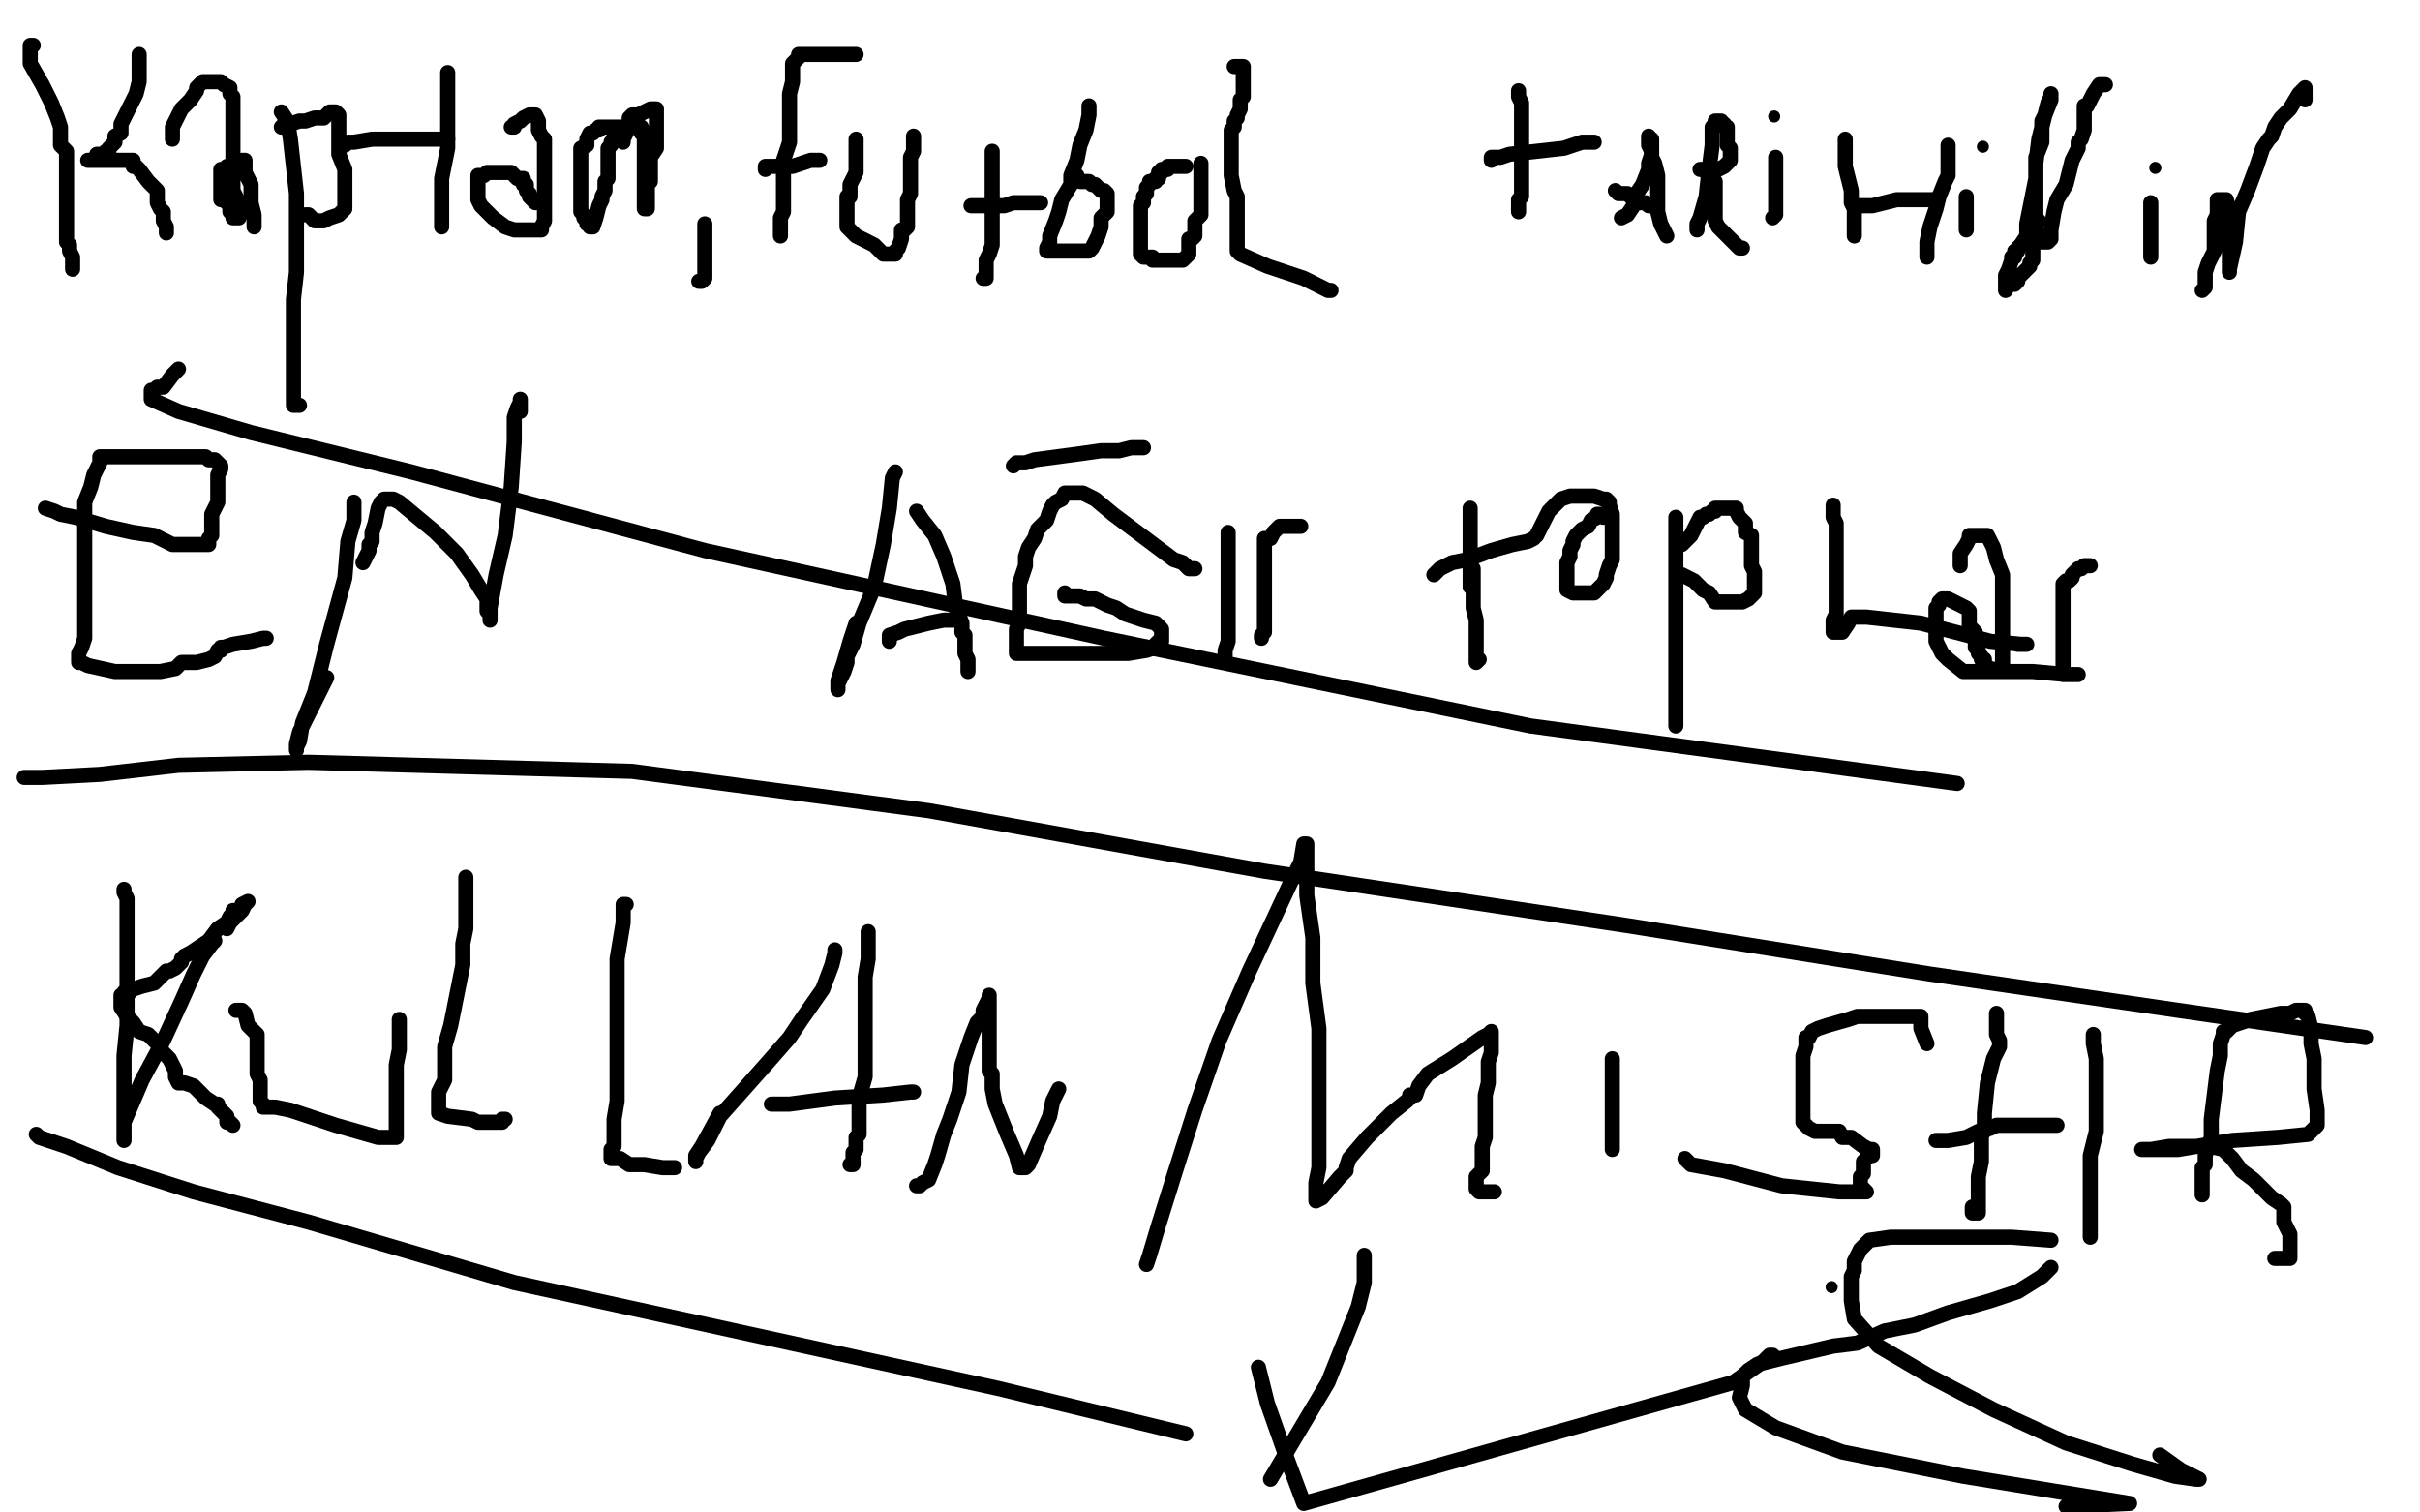<?xml version="1.0" standalone="no"?>
<!DOCTYPE svg PUBLIC "-//W3C//DTD SVG 1.1//EN"
"http://www.w3.org/Graphics/SVG/1.1/DTD/svg11.dtd">

<svg width="800" height="500" version="1.1" xmlns="http://www.w3.org/2000/svg" xmlns:xlink="http://www.w3.org/1999/xlink" style="stroke-antialiasing: false"><desc>This SVG has been created on https://colorillo.com/</desc><rect x='0' y='0' width='800' height='500' style='fill: rgb(255,255,255); stroke-width:0' /><polyline points="11,15 10,15 10,15 10,16 10,16 10,21 10,21 14,28 14,28 17,34 17,34 19,39 19,39 20,42 20,42 20,45 20,46 20,48 22,50 22,54 22,64 22,70 22,75 22,78 22,80 23,81 23,83 24,85 24,87 24,88 24,89" style="fill: none; stroke: #000000; stroke-width: 5; stroke-linejoin: round; stroke-linecap: round; stroke-antialiasing: false; stroke-antialias: 0; opacity: 1.0"/>
<polyline points="46,18 46,19 46,19 46,23 46,23 46,27 46,27 45,31 45,31 42,37 42,37 40,41 40,41 40,43 40,43 40,44 38,45 38,47 37,48 36,49 36,50 35,50 34,51 33,51 32,51 32,52 30,53 29,53 30,53 31,53 32,53 34,53 37,53 40,53 43,53 44,53 44,54 44,55 45,55 46,56 49,60 51,62 52,63 52,64 52,65 52,66 52,67 53,69 54,70 54,71 54,73 55,75 55,76 55,77" style="fill: none; stroke: #000000; stroke-width: 5; stroke-linejoin: round; stroke-linecap: round; stroke-antialiasing: false; stroke-antialias: 0; opacity: 1.0"/>
<polyline points="57,46 57,45 57,45 57,42 57,42 60,36 60,36 63,33 63,33 65,30 65,30 65,29 65,29 66,28 66,28 67,27 69,27 70,27 71,27 72,27 73,27 74,28 76,29 76,30 76,31 77,32 77,33 77,35 77,39 77,42 77,46 77,54 77,60 77,63 78,65 78,67 79,67 79,68 79,70 79,71 79,72 78,72 77,72 77,70 76,70 76,69 76,68 76,67 75,67 74,66 73,66 73,65 73,64 73,63 73,62 73,61 73,59 73,58 73,57 73,56 75,56 75,55 76,55 77,55 79,54 80,54 80,53 81,53 81,55 81,57 83,61 83,67 84,71 84,74 84,75" style="fill: none; stroke: #000000; stroke-width: 5; stroke-linejoin: round; stroke-linecap: round; stroke-antialiasing: false; stroke-antialias: 0; opacity: 1.0"/>
<polyline points="93,37 95,40 95,40 96,46 96,46 97,55 97,55 98,64 98,64 98,76 98,76 98,83 98,83 98,90 98,90 97,99 97,111 97,124 97,131 97,134 98,134 99,134" style="fill: none; stroke: #000000; stroke-width: 5; stroke-linejoin: round; stroke-linecap: round; stroke-antialiasing: false; stroke-antialias: 0; opacity: 1.0"/>
<polyline points="93,42 94,41 94,41 96,41 96,41 99,40 99,40 101,40 101,40 104,39 104,39 107,39 107,39 109,37 109,37 110,37 111,37 112,38 112,40 112,42 112,47 112,51 114,56 114,60 114,63 114,65 114,67 114,68 114,69 112,71 109,72 107,73 106,73 105,73 104,73 103,72 102,71 101,71" style="fill: none; stroke: #000000; stroke-width: 5; stroke-linejoin: round; stroke-linecap: round; stroke-antialiasing: false; stroke-antialias: 0; opacity: 1.0"/>
<polyline points="148,24 148,26 148,26 148,30 148,30 148,33 148,33 148,37 148,37 148,42 148,42 148,49 148,49 147,54 147,54 146,59 146,64 146,68 146,70 146,73 146,74 146,75 146,74" style="fill: none; stroke: #000000; stroke-width: 5; stroke-linejoin: round; stroke-linecap: round; stroke-antialiasing: false; stroke-antialias: 0; opacity: 1.0"/>
<polyline points="114,48 115,47 115,47 117,47 117,47 123,46 123,46 129,46 129,46 134,46 134,46 137,46 137,46 139,46 142,46 146,46 148,46" style="fill: none; stroke: #000000; stroke-width: 5; stroke-linejoin: round; stroke-linecap: round; stroke-antialiasing: false; stroke-antialias: 0; opacity: 1.0"/>
<polyline points="169,42 170,42 170,42 170,41 170,41 172,40 172,40 173,39 173,39 175,38 175,38 176,38 176,38 177,38 178,40 178,41 178,43 179,45 180,46 180,50 180,54 180,59 180,67 180,71 180,73 179,75 179,76 178,76 177,76 175,76 171,76 170,76 167,75 163,72 159,68 158,66 158,65 158,64 158,63 158,62 158,61 158,59 158,58 159,58 160,58 161,57 163,57 166,57 169,57 171,59 173,59 173,60 173,61 174,61 174,62 174,63 175,64 175,65 176,66 177,67" style="fill: none; stroke: #000000; stroke-width: 5; stroke-linejoin: round; stroke-linecap: round; stroke-antialiasing: false; stroke-antialias: 0; opacity: 1.0"/>
<polyline points="206,47 206,46 206,46 207,44 207,44 208,42 208,42 208,41 208,41 208,40 208,39 209,38 210,38 211,38 213,37 215,36 216,36 217,36 217,38 217,39 217,41 217,44 217,47 217,49 215,52 215,54 215,56 215,58 215,60 214,61 214,62 214,63 214,64 214,65 214,66 214,67 214,69 213,69 213,67 213,64 213,63 213,62 213,61 213,59 213,58 213,57 213,55 213,54 213,53 213,52 213,51 213,50 213,49 213,48 213,47 213,45 213,44 212,44 212,43 212,42 211,42 210,42 209,42 208,42 207,42 205,42 204,42 203,42 202,42 201,42 200,42 199,42 198,42 198,43 197,43 196,44 195,44 194,46 194,47 194,48 192,49 192,51 192,53 192,54 192,57 192,59 192,60 192,61 192,62 192,64 192,65 192,67 192,68 192,69 192,70 193,71 193,72 194,73 194,74 195,74 195,75 196,75 197,72 198,68 199,66 199,65 200,63 200,62 200,61 200,60 201,59 201,58 201,56 201,55 201,54 201,53 201,51 201,50 201,49 202,48 202,47 203,46 203,45 203,44 204,44 204,43" style="fill: none; stroke: #000000; stroke-width: 5; stroke-linejoin: round; stroke-linecap: round; stroke-antialiasing: false; stroke-antialias: 0; opacity: 1.0"/>
<polyline points="233,74 233,75 233,75 233,76 233,76 233,77 233,77 233,78 233,78 233,79 233,79 233,82 233,82 233,83 233,83 233,86 233,88 233,89 233,90 233,91 233,92 232,93 231,93" style="fill: none; stroke: #000000; stroke-width: 5; stroke-linejoin: round; stroke-linecap: round; stroke-antialiasing: false; stroke-antialias: 0; opacity: 1.0"/>
<polyline points="283,18 282,18 282,18 281,18 281,18 280,18 280,18 279,18 279,18 278,18 278,18 277,18 277,18 274,18 274,18 273,18 272,18 271,18 269,18 268,18 267,18 266,18 265,18 264,18 264,19 262,21 262,23 262,27 261,31 261,37 261,41 261,47 259,53 259,60 259,62 259,65 259,68 259,70 258,72 258,73 258,74 258,76 258,77 258,78" style="fill: none; stroke: #000000; stroke-width: 5; stroke-linejoin: round; stroke-linecap: round; stroke-antialiasing: false; stroke-antialias: 0; opacity: 1.0"/>
<polyline points="253,56 253,55 253,55 255,55 255,55 259,55 259,55 262,55 262,55 268,53 268,53 270,53 270,53 271,53 271,53" style="fill: none; stroke: #000000; stroke-width: 5; stroke-linejoin: round; stroke-linecap: round; stroke-antialiasing: false; stroke-antialias: 0; opacity: 1.0"/>
<polyline points="283,46 283,47 283,47 283,48 283,48 283,49 283,49 283,53 283,53 283,55 283,55 283,57 283,57 282,59 282,59 281,61 281,62 281,63 281,64 281,65 280,65 280,66 280,68 280,69 280,71 280,74 280,75 281,76 283,78 289,81 292,84 293,84 294,84 295,84 296,84 296,83 297,82 298,79 298,77 298,76 299,76 300,75 300,73 300,72 300,71 300,70 300,69 300,68 300,66 301,64 301,61 301,59 301,57 301,55 301,52 302,50 302,48 302,47 302,46 302,45" style="fill: none; stroke: #000000; stroke-width: 5; stroke-linejoin: round; stroke-linecap: round; stroke-antialiasing: false; stroke-antialias: 0; opacity: 1.0"/>
<polyline points="328,50 328,53 328,53 328,56 328,56 328,61 328,61 328,67 328,67 328,73 328,73 328,77 328,77 328,81 328,81 327,84 326,86 326,89 326,90 326,92 325,92" style="fill: none; stroke: #000000; stroke-width: 5; stroke-linejoin: round; stroke-linecap: round; stroke-antialiasing: false; stroke-antialias: 0; opacity: 1.0"/>
<polyline points="321,68 322,68 322,68 328,68 328,68 332,68 332,68 335,67 335,67 337,67 337,67 338,67 339,67 343,67 344,67" style="fill: none; stroke: #000000; stroke-width: 5; stroke-linejoin: round; stroke-linecap: round; stroke-antialiasing: false; stroke-antialias: 0; opacity: 1.0"/>
<polyline points="360,35 360,38 360,38 359,43 359,43 357,48 357,48 356,53 356,53 354,58 354,58 354,61 354,61 351,66 351,66 350,70 349,73 347,78 347,80 346,82 346,83 348,83 349,83 353,83 355,83 358,83 359,83 360,83 361,82 363,78 364,75 364,73 364,72 365,71 366,70 366,69 366,68 366,67 366,66 366,65 366,64 365,63 364,63 362,61 361,61 360,60 358,60 357,60 356,59 356,58 355,58 354,58 354,59" style="fill: none; stroke: #000000; stroke-width: 5; stroke-linejoin: round; stroke-linecap: round; stroke-antialiasing: false; stroke-antialias: 0; opacity: 1.0"/>
<polyline points="392,55 391,55 391,55 390,55 390,55 389,55 389,55 388,55 388,55 387,55 386,55 386,56 385,56 384,56 384,57 383,57 383,58 383,59 382,59 382,60 380,60 380,61 379,62 379,64 378,65 378,67 377,68 377,70 377,73 377,74 377,75 377,76 377,77 377,79 377,80 377,81 377,82 377,83 377,84 378,85 379,85 380,85 381,85 381,86 382,86 383,86 384,86 385,86 386,86 387,86 388,86 389,86 390,86 391,86 392,85 393,84 393,83 393,82 393,81 393,79 394,79 395,78 395,76 395,75 395,73 397,71 397,70 397,69 397,68 397,67 397,65 397,64 397,63 397,62 397,61 397,60 397,59 397,58 397,57 397,56 397,55 397,54" style="fill: none; stroke: #000000; stroke-width: 5; stroke-linejoin: round; stroke-linecap: round; stroke-antialiasing: false; stroke-antialias: 0; opacity: 1.0"/>
<polyline points="408,22 409,22 409,22 411,22 411,22 411,24 411,24 411,26 411,26 411,28 411,28 411,29 411,31 411,32 410,33 410,35 410,36 409,38 409,39 408,40 408,42 407,43 407,46 407,53 407,58 408,63 409,65 409,67 409,68 409,69 409,70 409,71 409,72 409,76 409,79 409,82 409,83 410,84 410,84 419,88 419,88 431,92 431,92 439,96 439,96 440,96 440,96" style="fill: none; stroke: #000000; stroke-width: 5; stroke-linejoin: round; stroke-linecap: round; stroke-antialiasing: false; stroke-antialias: 0; opacity: 1.0"/>
<polyline points="502,30 502,31 502,31 502,32 502,32 503,34 503,34 503,37 503,37 503,41 503,41 503,47 503,47 503,53 503,53 503,57 503,62 503,65 502,66 502,67 502,68 502,69 502,70" style="fill: none; stroke: #000000; stroke-width: 5; stroke-linejoin: round; stroke-linecap: round; stroke-antialiasing: false; stroke-antialias: 0; opacity: 1.0"/>
<polyline points="493,53 493,52 493,52 496,52 496,52 499,51 499,51 508,50 508,50 517,49 517,49 523,47 523,47 525,47 525,47 527,47" style="fill: none; stroke: #000000; stroke-width: 5; stroke-linejoin: round; stroke-linecap: round; stroke-antialiasing: false; stroke-antialias: 0; opacity: 1.0"/>
<polyline points="546,46 546,47 546,47 546,48 546,48 546,51 546,51 545,54 545,54 545,56 545,56 543,61 543,61 541,64 541,64 540,68 538,71 536,72" style="fill: none; stroke: #000000; stroke-width: 5; stroke-linejoin: round; stroke-linecap: round; stroke-antialiasing: false; stroke-antialias: 0; opacity: 1.0"/>
<polyline points="545,45 545,46 545,46 545,47 545,47 545,48 545,48 546,50 546,50 546,52 546,52 547,54 547,54 548,58 548,58 548,62 548,65 548,68 548,70 549,74 550,76 551,78" style="fill: none; stroke: #000000; stroke-width: 5; stroke-linejoin: round; stroke-linecap: round; stroke-antialiasing: false; stroke-antialias: 0; opacity: 1.0"/>
<polyline points="534,63 535,64 535,64 536,64 536,64 537,64 537,64 538,64 538,64 539,65 539,65 541,67 541,67 544,67 544,67 545,68 546,68 547,68" style="fill: none; stroke: #000000; stroke-width: 5; stroke-linejoin: round; stroke-linecap: round; stroke-antialiasing: false; stroke-antialias: 0; opacity: 1.0"/>
<polyline points="561,76 561,74 561,74 562,72 562,72 564,65 564,65 565,56 565,56 566,48 566,48 566,42 566,42 567,41" style="fill: none; stroke: #000000; stroke-width: 5; stroke-linejoin: round; stroke-linecap: round; stroke-antialiasing: false; stroke-antialias: 0; opacity: 1.0"/>
<polyline points="567,40 568,40 569,40 569,41 570,41 570,42 571,42 571,43 571,44 571,45 571,46 571,48 572,49 572,51 572,52 572,53 571,54 570,55 568,56 567,56 565,56 564,56 562,56 563,56 564,56 564,57 565,57 566,57 566,58 566,59 567,60 567,61 567,64 567,65 567,67 567,68 567,69 567,70 567,71 567,72 567,73 568,75 572,79 574,81 575,82 576,82" style="fill: none; stroke: #000000; stroke-width: 5; stroke-linejoin: round; stroke-linecap: round; stroke-antialiasing: false; stroke-antialias: 0; opacity: 1.0"/>
<polyline points="587,52 587,53 587,53 587,56 587,56 587,59 587,59 587,61 587,61 587,63 587,63 587,64 587,64 587,66 587,66 587,67 587,68 587,69 587,71 586,72" style="fill: none; stroke: #000000; stroke-width: 5; stroke-linejoin: round; stroke-linecap: round; stroke-antialiasing: false; stroke-antialias: 0; opacity: 1.0"/>
<circle cx="586.5" cy="38.5" r="2" style="fill: #000000; stroke-antialiasing: false; stroke-antialias: 0; opacity: 1.0"/>
<polyline points="610,46 610,47 610,47 610,48 610,48 610,53 610,53 610,55 610,55 611,59 611,59 612,63 612,63 612,67 612,67 613,69 613,72 613,74 613,75 613,77 613,78" style="fill: none; stroke: #000000; stroke-width: 5; stroke-linejoin: round; stroke-linecap: round; stroke-antialiasing: false; stroke-antialias: 0; opacity: 1.0"/>
<polyline points="614,68 615,68 615,68 619,68 619,68 627,66 627,66 637,66 637,66 639,66 639,66 640,66 640,66" style="fill: none; stroke: #000000; stroke-width: 5; stroke-linejoin: round; stroke-linecap: round; stroke-antialiasing: false; stroke-antialias: 0; opacity: 1.0"/>
<polyline points="644,48 644,49 644,49 644,51 644,51 644,53 644,53 644,58 644,58 643,60 643,60 641,65 641,65 640,69 640,69 638,75 637,80 637,84 637,85" style="fill: none; stroke: #000000; stroke-width: 5; stroke-linejoin: round; stroke-linecap: round; stroke-antialiasing: false; stroke-antialias: 0; opacity: 1.0"/>
<polyline points="650,65 650,67 650,67 650,70 650,70 650,72 650,72 650,73 650,73 650,74 650,74 650,75 650,75 650,76 650,76" style="fill: none; stroke: #000000; stroke-width: 5; stroke-linejoin: round; stroke-linecap: round; stroke-antialiasing: false; stroke-antialias: 0; opacity: 1.0"/>
<circle cx="655.5" cy="48.5" r="2" style="fill: #000000; stroke-antialiasing: false; stroke-antialias: 0; opacity: 1.0"/>
<polyline points="670,78 670,77 670,77 670,74 670,74 671,69 671,69 673,59 673,59 673,54 673,54 674,46 674,46 676,38 676,38 677,34 678,32 678,31 678,32 678,33 676,38 675,40 675,44 675,47 673,52 673,57 673,62 673,64 673,69 673,71 673,77 674,80 675,80 676,80 677,80 678,79 678,76 679,70 680,66 683,61 684,57 685,53 686,51 687,49 687,47 688,46 689,43 689,41 689,38 689,37 689,36 689,35 690,35 691,33 692,31 694,28 696,28" style="fill: none; stroke: #000000; stroke-width: 5; stroke-linejoin: round; stroke-linecap: round; stroke-antialiasing: false; stroke-antialias: 0; opacity: 1.0"/>
<polyline points="711,67 711,68 711,68 711,71 711,71 711,74 711,74 711,76 711,76 711,77 711,77 711,78 711,78 711,79 711,79 711,80 711,81 711,82 711,84 711,85" style="fill: none; stroke: #000000; stroke-width: 5; stroke-linejoin: round; stroke-linecap: round; stroke-antialiasing: false; stroke-antialias: 0; opacity: 1.0"/>
<circle cx="712.5" cy="55.5" r="2" style="fill: #000000; stroke-antialiasing: false; stroke-antialias: 0; opacity: 1.0"/>
<polyline points="728,96 729,95 729,95 729,93 729,93 729,90 729,90 730,87 730,87 732,83 732,83 732,81 732,81 732,79 732,79 732,77 732,75 732,73 733,71 733,70 733,68 733,67 733,66 734,66 735,66 736,66 737,70 737,72 737,75 737,79 737,81 737,83 737,85 737,87 737,89 737,90 737,89 739,80 740,70 743,63 746,55 748,49 750,46 751,45 752,42 754,39 757,36 760,31 762,29 762,31 762,32 762,33" style="fill: none; stroke: #000000; stroke-width: 5; stroke-linejoin: round; stroke-linecap: round; stroke-antialiasing: false; stroke-antialias: 0; opacity: 1.0"/>
<polyline points="673,74 673,75 673,75 673,76 673,76 673,77 673,77 673,78 673,78 673,80 673,80 672,80 672,80 672,81 672,81 672,82 672,83 672,85 672,86 671,87 671,88 669,90 668,91 667,92 667,93 666,94 665,94 663,95 663,96 663,94 663,91 664,89 665,86 665,85 666,85 666,83 667,83 667,82 668,81 670,78 671,77 672,76 673,74 674,73" style="fill: none; stroke: #000000; stroke-width: 5; stroke-linejoin: round; stroke-linecap: round; stroke-antialiasing: false; stroke-antialias: 0; opacity: 1.0"/>
<polyline points="15,168 18,169 18,169 20,170 20,170 25,171 25,171 35,174 35,174 44,176 44,176 51,177 51,177 57,180 57,180 58,180 61,180 65,180 68,180 69,180 69,179 69,178 70,177 70,170 72,166 72,162 72,157 73,155 73,154 71,152 69,152 68,151 63,151 61,151 58,151 57,151 56,151 55,151 53,151 51,151 50,151 48,151 45,151 43,151 41,151 38,151 36,151 35,151 34,151 33,151 33,153 31,157 30,161 28,166 28,172 28,174 28,175 28,178 28,179 28,181 28,182 28,184 28,187 28,190 28,195 28,199 28,203 28,206 28,207 28,208 28,209 28,210 28,211 27,214 26,216 26,218 26,219 27,219 29,220 38,222 44,222 47,222 48,222 49,222 50,222 53,222 58,221 60,219 65,219 69,218 71,217 72,215 73,215 73,214 74,214 77,213 83,212 87,211 88,211" style="fill: none; stroke: #000000; stroke-width: 5; stroke-linejoin: round; stroke-linecap: round; stroke-antialiasing: false; stroke-antialias: 0; opacity: 1.0"/>
<polyline points="117,166 117,167 117,167 117,172 117,172 115,179 115,179 114,191 114,191 108,213 108,213 104,229 104,229 100,239 100,239 99,245 98,247 98,248 98,246 99,242 105,230 108,224" style="fill: none; stroke: #000000; stroke-width: 5; stroke-linejoin: round; stroke-linecap: round; stroke-antialiasing: false; stroke-antialias: 0; opacity: 1.0"/>
<polyline points="120,186 122,182 122,180 123,179 123,177 123,176 124,173 125,168 126,166 127,165 128,165 130,165 132,166 144,176 151,183 156,190 159,195 161,198 161,199 161,202 162,203 162,204 162,205 162,204 162,201 164,190 167,177 169,161 170,146 170,138 171,135 172,133 172,132 172,134 172,136" style="fill: none; stroke: #000000; stroke-width: 5; stroke-linejoin: round; stroke-linecap: round; stroke-antialiasing: false; stroke-antialias: 0; opacity: 1.0"/>
<polyline points="296,156 295,158 295,158 294,168 294,168 292,180 292,180 289,194 289,194 284,206 284,206 282,213 282,213 280,217 280,217 280,219 279,222 277,226 277,228 277,225 279,219 281,212 283,206" style="fill: none; stroke: #000000; stroke-width: 5; stroke-linejoin: round; stroke-linecap: round; stroke-antialiasing: false; stroke-antialias: 0; opacity: 1.0"/>
<polyline points="303,169 305,172 305,172 309,177 309,177 312,184 312,184 315,193 315,193 316,201 316,201 318,206 318,206 318,209 318,209 319,210 319,212 319,213 319,214 319,215 319,216 320,218 320,219 320,220 320,221 320,222" style="fill: none; stroke: #000000; stroke-width: 5; stroke-linejoin: round; stroke-linecap: round; stroke-antialiasing: false; stroke-antialias: 0; opacity: 1.0"/>
<polyline points="294,212 294,211 294,211 294,210 294,210 297,209 297,209 299,208 299,208 307,206 307,206 312,205 312,205 314,205 314,205 315,205" style="fill: none; stroke: #000000; stroke-width: 5; stroke-linejoin: round; stroke-linecap: round; stroke-antialiasing: false; stroke-antialias: 0; opacity: 1.0"/>
<polyline points="395,188 393,188 393,188 391,186 391,186 388,185 388,185 376,176 376,176 368,170 368,170 362,165 362,165 360,164 360,164 358,163 357,163 356,163 355,163 352,163 351,165 349,166 348,167 347,169 346,172 345,173 343,175 342,178 340,181 339,184 339,187 337,193 337,197 337,201 337,206 336,208 336,210 336,211 336,212 336,213 336,215 336,216 337,216 339,216 340,216 342,216 346,216 352,216 362,216 373,216 379,215 382,214 382,213 383,212 384,212 384,210 384,208 382,206 378,205 372,203 369,201 366,200 362,198 361,198 359,198 357,197 354,197 353,197 352,197 352,196" style="fill: none; stroke: #000000; stroke-width: 5; stroke-linejoin: round; stroke-linecap: round; stroke-antialiasing: false; stroke-antialias: 0; opacity: 1.0"/>
<polyline points="335,154 336,153 336,153 339,153 339,153 342,152 342,152 357,150 357,150 364,149 364,149 368,149 368,149 369,149 370,149 374,148 377,148 378,148" style="fill: none; stroke: #000000; stroke-width: 5; stroke-linejoin: round; stroke-linecap: round; stroke-antialiasing: false; stroke-antialias: 0; opacity: 1.0"/>
<polyline points="406,176 406,177 406,177 406,179 406,179 406,185 406,185 406,194 406,194 406,198 406,198 406,201 406,201 406,204 406,204 406,206 406,208 406,212 405,215 405,219" style="fill: none; stroke: #000000; stroke-width: 5; stroke-linejoin: round; stroke-linecap: round; stroke-antialiasing: false; stroke-antialias: 0; opacity: 1.0"/>
<polyline points="417,211 417,210 417,210 418,209 418,209 418,204 418,204 418,198 418,198 418,192 418,192 418,188 418,188 418,183 418,183 418,180 418,178 419,178 420,178 421,176 422,175 423,174 424,174 425,174 427,174 428,174 429,174 430,174" style="fill: none; stroke: #000000; stroke-width: 5; stroke-linejoin: round; stroke-linecap: round; stroke-antialiasing: false; stroke-antialias: 0; opacity: 1.0"/>
<polyline points="486,168 486,169 486,169 486,171 486,171 486,176 486,176 486,183 486,183 486,188 486,188 486,193 486,193 486,194 486,194" style="fill: none; stroke: #000000; stroke-width: 5; stroke-linejoin: round; stroke-linecap: round; stroke-antialiasing: false; stroke-antialias: 0; opacity: 1.0"/>
<polyline points="474,190 475,189 475,189 476,188 476,188 480,186 480,186 485,185 485,185 493,182 493,182 500,180 500,180 505,179 505,179 507,178" style="fill: none; stroke: #000000; stroke-width: 5; stroke-linejoin: round; stroke-linecap: round; stroke-antialiasing: false; stroke-antialias: 0; opacity: 1.0"/>
<polyline points="530,171 530,170 530,170 529,170 529,170 528,170 528,170 528,171 528,171 526,172 525,174 523,175 521,177 520,179 520,180 519,182 519,184 518,186 518,188 518,189 518,191 518,192 518,193 518,194 518,195 520,196 521,196 522,196 523,196 524,196 525,196 527,196 528,195 530,193 531,191 531,190 532,187 533,185 533,184 533,183 533,180 533,176 533,173 533,170 532,167 532,166 531,165 530,165 527,164 525,164 523,164 522,164 521,164 519,164 516,165 512,169 508,177" style="fill: none; stroke: #000000; stroke-width: 5; stroke-linejoin: round; stroke-linecap: round; stroke-antialiasing: false; stroke-antialias: 0; opacity: 1.0"/>
<polyline points="487,188 487,189 487,189 487,190 487,190 487,192 487,192 487,196 487,196 487,199 487,199 487,201 487,201 488,205 488,207 488,210 488,211 488,212 488,213 488,215 488,216 488,218 488,219 489,218" style="fill: none; stroke: #000000; stroke-width: 5; stroke-linejoin: round; stroke-linecap: round; stroke-antialiasing: false; stroke-antialias: 0; opacity: 1.0"/>
<polyline points="554,171 554,172 554,172 554,175 554,175 554,177 554,177 554,187 554,187 554,196 554,196 554,208 554,208 554,221 554,221 554,231 554,239 554,240 554,239" style="fill: none; stroke: #000000; stroke-width: 5; stroke-linejoin: round; stroke-linecap: round; stroke-antialiasing: false; stroke-antialias: 0; opacity: 1.0"/>
<polyline points="555,180 556,180 556,180 557,179 557,179 559,177 559,177 560,175 560,175 561,173 561,173 562,171 562,171 563,171 563,171 564,170 565,170 566,169 567,169 567,168 569,168 570,168 573,168 574,168 574,169 575,171 576,172 577,173 577,176 579,177 579,179 579,182 579,185 579,187 580,189 580,191 580,193 580,196 579,197 578,198 576,199 574,199 572,199 570,199 569,199 567,199 565,196 563,195 560,192 556,190 555,190" style="fill: none; stroke: #000000; stroke-width: 5; stroke-linejoin: round; stroke-linecap: round; stroke-antialiasing: false; stroke-antialias: 0; opacity: 1.0"/>
<polyline points="606,167 606,169 606,169 606,171 606,171 607,173 607,173 607,175 607,175 607,176 607,176 607,179 607,179 607,180 607,180 607,181 607,183 607,184 607,185 607,186 607,187 607,188 607,189 607,191 607,192 607,194 607,195 607,196 607,197 607,198 607,199 607,200 607,201 607,202 607,203 606,205 606,207 606,208 606,209 607,209 608,209 609,209 611,206 612,204 617,204 635,206 658,212 668,213 670,213 669,213 668,213 667,213" style="fill: none; stroke: #000000; stroke-width: 5; stroke-linejoin: round; stroke-linecap: round; stroke-antialiasing: false; stroke-antialias: 0; opacity: 1.0"/>
<polyline points="648,187 648,185 648,185 648,183 648,183 650,180 650,180 651,178 651,178 651,177 651,177 652,177 652,177 653,177 654,177 655,177 656,177 657,177 658,179 659,181 660,185 662,190 662,195 662,200 662,205 662,209 662,211 662,215 662,216 662,218 662,219 662,220 659,222 657,222 654,222 652,222 649,222 644,218 642,216 641,214 640,212 640,211 640,210 640,208 640,204 640,201 641,200 641,199 642,198 643,198 644,198 648,200 650,201 651,202 651,203 651,205 651,207 653,209 653,210 653,212 653,213 653,214 654,215 654,216 655,217 655,218 656,218 656,220 658,221 659,222 660,222 662,222 664,222 672,222 683,223 687,223 686,223 684,223 683,223 682,223 682,221 682,219 682,215 682,212 682,210 682,208 682,204 682,202 682,198 682,197 682,195 682,194 682,193 683,192 684,192 685,191 685,190 686,189 687,188 688,188 689,187 690,187 691,187" style="fill: none; stroke: #000000; stroke-width: 5; stroke-linejoin: round; stroke-linecap: round; stroke-antialiasing: false; stroke-antialias: 0; opacity: 1.0"/>
<polyline points="41,294 41,295 41,295 42,297 42,297 42,302 42,302 42,309 42,309 42,320 42,320 42,330 42,330 42,339 42,339 41,349 41,357 41,366 41,371 41,374 41,376 41,377 41,375 41,371 47,357 54,344 60,331 64,322 67,316 70,312 71,311" style="fill: none; stroke: #000000; stroke-width: 5; stroke-linejoin: round; stroke-linecap: round; stroke-antialiasing: false; stroke-antialias: 0; opacity: 1.0"/>
<polyline points="75,307 76,305 76,305 80,301 80,301 81,299 81,299 82,298 80,299 80,300 79,301 77,301 77,302 76,303 75,305 72,307 69,311 66,313 63,315 61,316 60,317 60,318 59,319 58,320 56,321 55,321 51,325 47,326 44,327 43,327 43,328 42,328 41,328 41,329 40,329 40,330 40,331 40,332 40,333 42,336 44,338 46,341 49,342 52,345 54,348 56,350 58,354 58,356 59,358 60,358 61,358 64,359 66,361 68,363 71,365 72,365 72,366 74,368 75,369 75,371 76,371 77,372" style="fill: none; stroke: #000000; stroke-width: 5; stroke-linejoin: round; stroke-linecap: round; stroke-antialiasing: false; stroke-antialias: 0; opacity: 1.0"/>
<polyline points="78,334 79,334 79,334 80,334 80,334 81,335 81,335 82,339 82,339 85,342 85,342 85,347 85,347 85,349 85,349 85,353 85,355 86,357 86,358 86,359 86,361 86,362 86,363 86,364 87,365 87,366 88,366 89,366 90,366 91,366 96,367 111,372 125,376 130,376 131,376 131,375 131,374 131,371 131,367 131,363 131,358 131,352 132,347 132,344 132,341 132,339 132,338 132,337" style="fill: none; stroke: #000000; stroke-width: 5; stroke-linejoin: round; stroke-linecap: round; stroke-antialiasing: false; stroke-antialias: 0; opacity: 1.0"/>
<polyline points="154,290 154,291 154,291 154,294 154,294 154,297 154,297 154,302 154,302 154,307 154,307 153,312 153,312 153,319 153,319 151,329 149,339 147,346 147,351 147,353 147,354 147,355 147,356 147,357 145,361 145,364 145,366 145,367 145,368 148,369 156,370 158,371 159,371 160,371 161,371 163,371 164,371 165,371 166,371 166,370 167,370" style="fill: none; stroke: #000000; stroke-width: 5; stroke-linejoin: round; stroke-linecap: round; stroke-antialiasing: false; stroke-antialias: 0; opacity: 1.0"/>
<polyline points="207,299 206,299 206,299 206,300 206,300 206,301 206,301 206,305 206,305 205,311 205,311 204,317 204,317 204,323 204,323 204,332 204,343 204,357 204,364 203,370 203,373 203,375 203,377 203,378 203,379 202,380 202,381 202,383 203,383 205,383 208,385 213,385 219,386 221,386 223,386" style="fill: none; stroke: #000000; stroke-width: 5; stroke-linejoin: round; stroke-linecap: round; stroke-antialiasing: false; stroke-antialias: 0; opacity: 1.0"/>
<polyline points="276,314 276,315 276,315 275,319 275,319 272,327 272,327 265,337 265,337 261,343 261,343 254,351 254,351 246,360 238,369 234,377 231,381 230,383 230,384 230,382 232,379 238,368" style="fill: none; stroke: #000000; stroke-width: 5; stroke-linejoin: round; stroke-linecap: round; stroke-antialiasing: false; stroke-antialias: 0; opacity: 1.0"/>
<polyline points="287,308 287,313 287,313 287,317 287,317 286,323 286,323 286,327 286,327 286,331 286,331 286,336 286,336 286,343 286,343 286,349 286,356 284,363 284,368 284,372 284,374 284,375 283,376 283,378 283,379 283,380 282,381 282,382 282,383 282,385 281,385" style="fill: none; stroke: #000000; stroke-width: 5; stroke-linejoin: round; stroke-linecap: round; stroke-antialiasing: false; stroke-antialias: 0; opacity: 1.0"/>
<polyline points="255,365 256,365 256,365 261,365 261,365 276,363 276,363 292,362 292,362 301,361 301,361 302,361 302,361" style="fill: none; stroke: #000000; stroke-width: 5; stroke-linejoin: round; stroke-linecap: round; stroke-antialiasing: false; stroke-antialias: 0; opacity: 1.0"/>
<polyline points="303,392 304,392 304,392 305,391 305,391 307,390 307,390 309,385 309,385 310,382 310,382 312,375 312,375 314,370 314,370 317,361 318,352 321,343 323,338 325,336 325,335 325,334 326,332 327,330 327,329 327,332 327,335 327,338 327,344 327,350 327,352 327,354 328,355 328,357 328,360 329,365 333,375 336,382 337,386 338,386 339,386 340,385 343,378 347,369 348,364 349,362 350,360" style="fill: none; stroke: #000000; stroke-width: 5; stroke-linejoin: round; stroke-linecap: round; stroke-antialiasing: false; stroke-antialias: 0; opacity: 1.0"/>
<polyline points="379,418 380,415 380,415 383,405 383,405 388,389 388,389 395,367 395,367 403,344 403,344 413,321 413,321 427,291 430,285 431,279 432,279 432,282 432,285 432,296 434,310 434,325 436,340 436,359 436,369 436,378 436,386 435,391 435,396 435,397 437,396 443,389 445,387 445,386 446,383 452,376 460,368 465,364 466,363 466,362 467,362 468,362 469,359 472,355 480,350 490,343 492,342 493,341 493,342 493,343 493,344 493,346 493,348 492,351 492,354 492,358 491,362 491,367 491,371 491,376 490,379 490,381 490,383 490,384 490,385 490,387 488,389 488,390 488,391 488,392 488,393 489,394 491,394 494,394" style="fill: none; stroke: #000000; stroke-width: 5; stroke-linejoin: round; stroke-linecap: round; stroke-antialiasing: false; stroke-antialias: 0; opacity: 1.0"/>
<polyline points="533,350 533,351 533,351 533,353 533,353 533,355 533,355 533,360 533,360 533,363 533,363 533,369 533,369 533,371 533,371 533,374 533,376 533,378 533,379 533,380" style="fill: none; stroke: #000000; stroke-width: 5; stroke-linejoin: round; stroke-linecap: round; stroke-antialiasing: false; stroke-antialias: 0; opacity: 1.0"/>
<polyline points="637,345 635,340 635,340 635,338 635,338 635,336 635,336 634,336 634,336 633,336 633,336 632,336 628,336 623,336 619,336 614,336 611,337 604,339 601,340 599,341 598,343 597,343 597,344 597,346 596,349 596,351 596,356 596,360 596,364 596,368 596,369 596,371 597,372 598,373 600,374 603,374 606,374 608,374 609,376 612,376 616,379 618,380 619,382 619,380 618,380 618,381 617,383 616,384 616,386 616,388 615,389 615,390 615,391 615,392 616,393 617,394 614,394 608,394 589,392 570,387 559,385 557,383" style="fill: none; stroke: #000000; stroke-width: 5; stroke-linejoin: round; stroke-linecap: round; stroke-antialiasing: false; stroke-antialias: 0; opacity: 1.0"/>
<circle cx="605.5" cy="425.5" r="2" style="fill: #000000; stroke-antialiasing: false; stroke-antialias: 0; opacity: 1.0"/>
<polyline points="660,335 660,339 660,339 660,342 660,342 661,344 661,344 661,345 661,346 659,350 657,358 656,368 656,372 656,374 655,375 655,376 655,379 655,384 654,389 654,392 654,394 654,395 654,396 654,399 654,400 654,401 653,401 652,401 652,399" style="fill: none; stroke: #000000; stroke-width: 5; stroke-linejoin: round; stroke-linecap: round; stroke-antialiasing: false; stroke-antialias: 0; opacity: 1.0"/>
<polyline points="640,377 641,377 641,377 642,377 642,377 644,377 644,377 650,376 650,376 654,374 654,374 658,373 658,373 660,372 660,372 661,372 663,372 668,372 674,372 679,372 680,372" style="fill: none; stroke: #000000; stroke-width: 5; stroke-linejoin: round; stroke-linecap: round; stroke-antialiasing: false; stroke-antialias: 0; opacity: 1.0"/>
<polyline points="692,342 692,345 692,345 693,350 693,350 693,353 693,353 693,358 693,358 693,361 693,361 693,363 693,363 693,366 693,366 693,369 693,374 691,382 691,391 691,400 691,406 691,409 691,408" style="fill: none; stroke: #000000; stroke-width: 5; stroke-linejoin: round; stroke-linecap: round; stroke-antialiasing: false; stroke-antialias: 0; opacity: 1.0"/>
<polyline points="728,395 728,393 728,393 728,388 728,388 728,386 728,386 729,385 729,385 729,384 729,382 730,379 731,376 731,370 732,362 733,354 734,349 734,345 735,342 735,341 736,341 737,340 738,339 741,338 744,337 749,336 754,335 757,335 759,334 761,334 762,334 762,335 763,336 764,340 764,345 765,350 765,355 765,360 766,367 766,369 766,372 763,375 753,376 738,377 720,380 713,380 710,380 709,380 708,380 709,380 711,380 717,379 723,379 728,379 731,379 735,380 738,383 741,387 745,390 748,393 751,396 754,398 755,399 755,401 755,404 756,406 757,408 757,409 757,410 757,411 757,413 757,415 757,416 756,416 755,416 752,416" style="fill: none; stroke: #000000; stroke-width: 5; stroke-linejoin: round; stroke-linecap: round; stroke-antialiasing: false; stroke-antialias: 0; opacity: 1.0"/>
<polyline points="59,122 57,124 57,124 54,128 54,128 52,128 52,128 51,129 50,129 50,130 50,131 50,132 59,136 83,143 136,156 233,182 365,211 506,240 647,259" style="fill: none; stroke: #000000; stroke-width: 5; stroke-linejoin: round; stroke-linecap: round; stroke-antialiasing: false; stroke-antialias: 0; opacity: 1.0"/>
<polyline points="8,257 14,257 14,257 33,256 33,256 59,253 59,253 102,252 102,252 209,255 209,255 307,268 307,268 418,288 418,288 538,306 638,322 720,334 782,343" style="fill: none; stroke: #000000; stroke-width: 5; stroke-linejoin: round; stroke-linecap: round; stroke-antialiasing: false; stroke-antialias: 0; opacity: 1.0"/>
<polyline points="12,375 13,376 13,376 22,379 22,379 39,386 39,386 64,394 64,394 102,404 102,404 170,424 170,424 330,459 392,474" style="fill: none; stroke: #000000; stroke-width: 5; stroke-linejoin: round; stroke-linecap: round; stroke-antialiasing: false; stroke-antialias: 0; opacity: 1.0"/>
<polyline points="451,415 451,417 451,417 451,424 451,424 449,432 449,432 439,457 439,457 420,489 420,489" style="fill: none; stroke: #000000; stroke-width: 5; stroke-linejoin: round; stroke-linecap: round; stroke-antialiasing: false; stroke-antialias: 0; opacity: 1.0"/>
<polyline points="416,452 419,464 419,464 425,481 425,481 431,497 431,497 573,457 583,450 585,448 586,448" style="fill: none; stroke: #000000; stroke-width: 5; stroke-linejoin: round; stroke-linecap: round; stroke-antialiasing: false; stroke-antialias: 0; opacity: 1.0"/>
<polyline points="678,419 675,422 675,422 667,427 667,427 658,430 658,430 644,434 644,434 633,438 633,438 623,440 623,440 614,444 614,444 606,445 589,449 581,451 578,453 576,455 576,458 575,462 577,466 587,472 609,480 649,488 704,497 683,498" style="fill: none; stroke: #000000; stroke-width: 5; stroke-linejoin: round; stroke-linecap: round; stroke-antialiasing: false; stroke-antialias: 0; opacity: 1.0"/>
<polyline points="678,410 665,409 665,409 632,409 632,409 625,409 625,409 618,410 618,410 615,413 615,413 613,417 613,417 613,420 613,420 612,422 612,427 612,430 613,436 621,445 638,455 659,466 683,477 705,484 719,488 726,489 727,489 725,488 721,486 714,481" style="fill: none; stroke: #000000; stroke-width: 5; stroke-linejoin: round; stroke-linecap: round; stroke-antialiasing: false; stroke-antialias: 0; opacity: 1.0"/>
</svg>
